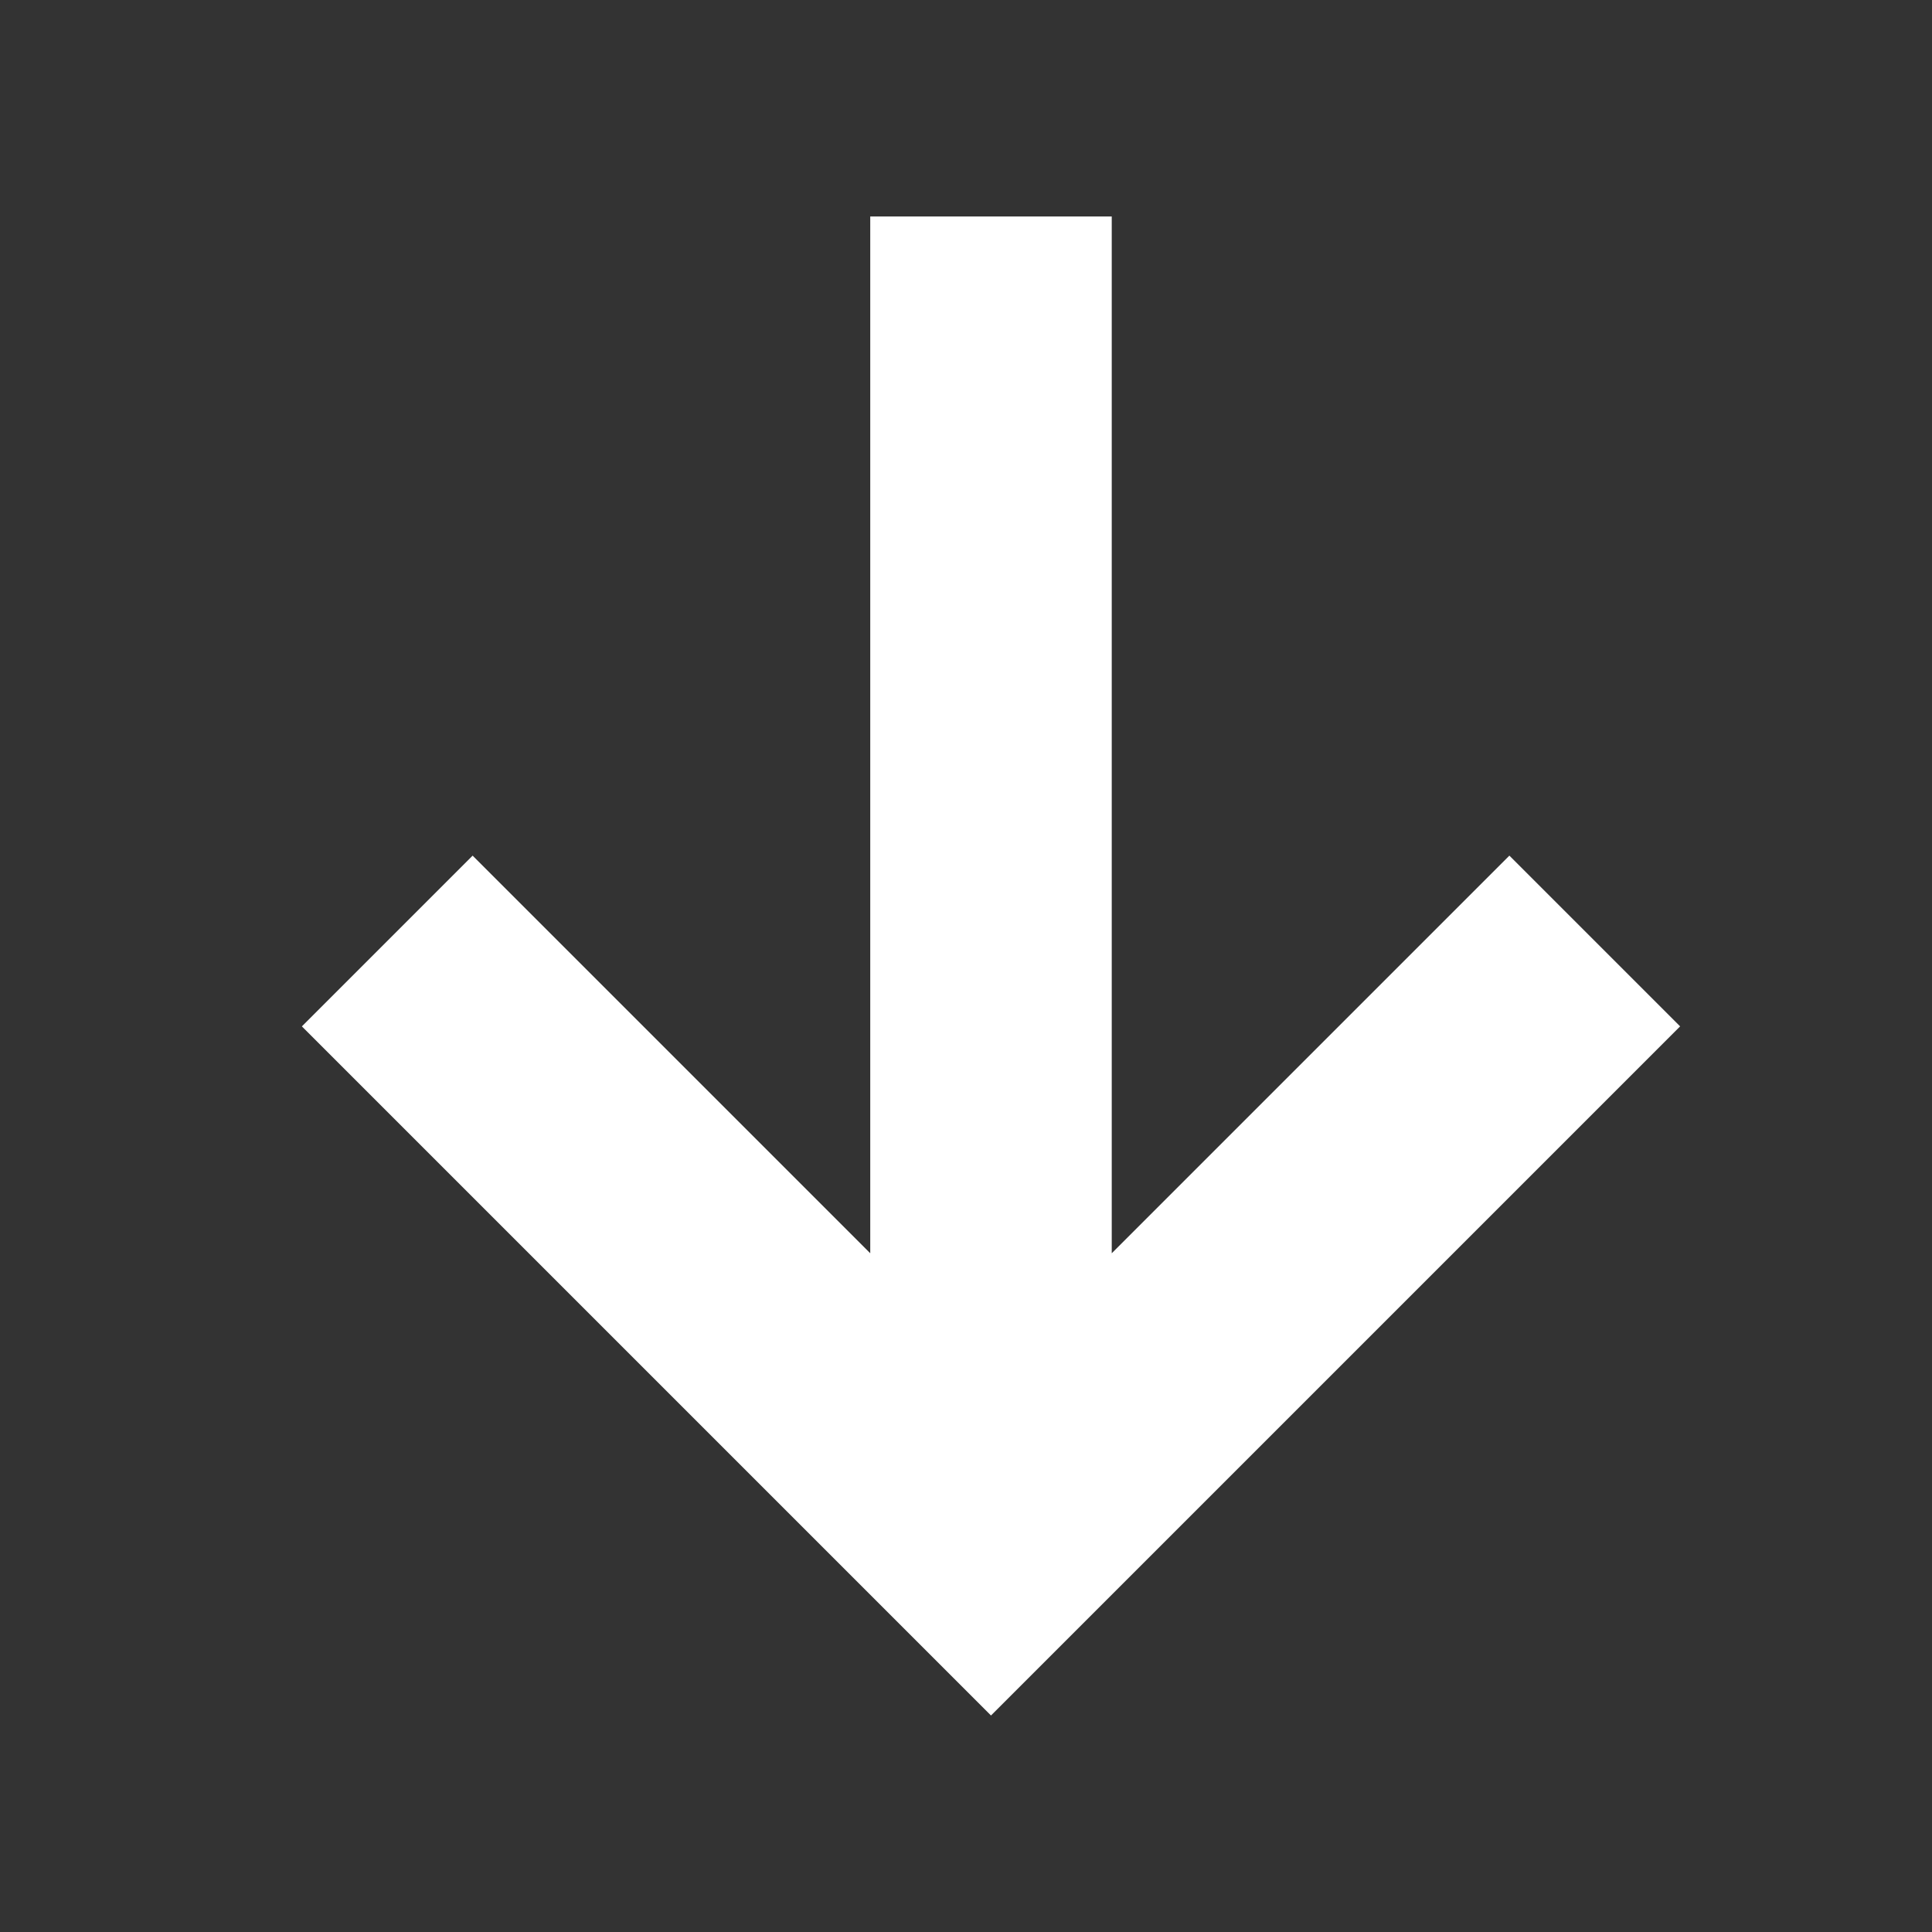 <?xml version="1.0" encoding="UTF-8"?> <svg xmlns="http://www.w3.org/2000/svg" width="16" height="16" viewBox="0 0 16 16" fill="none"><rect x="0" y="0" width="16" height="16" fill="#333333" stroke="none"/> <path fill-rule="evenodd" clip-rule="evenodd" d="M7.207 10.379L7.207 1.793L9.207 1.793V10.379L12.5 7.086L13.914 8.5L8.207 14.207L2.5 8.5L3.914 7.086L7.207 10.379Z" fill="white"></path> </svg> 
